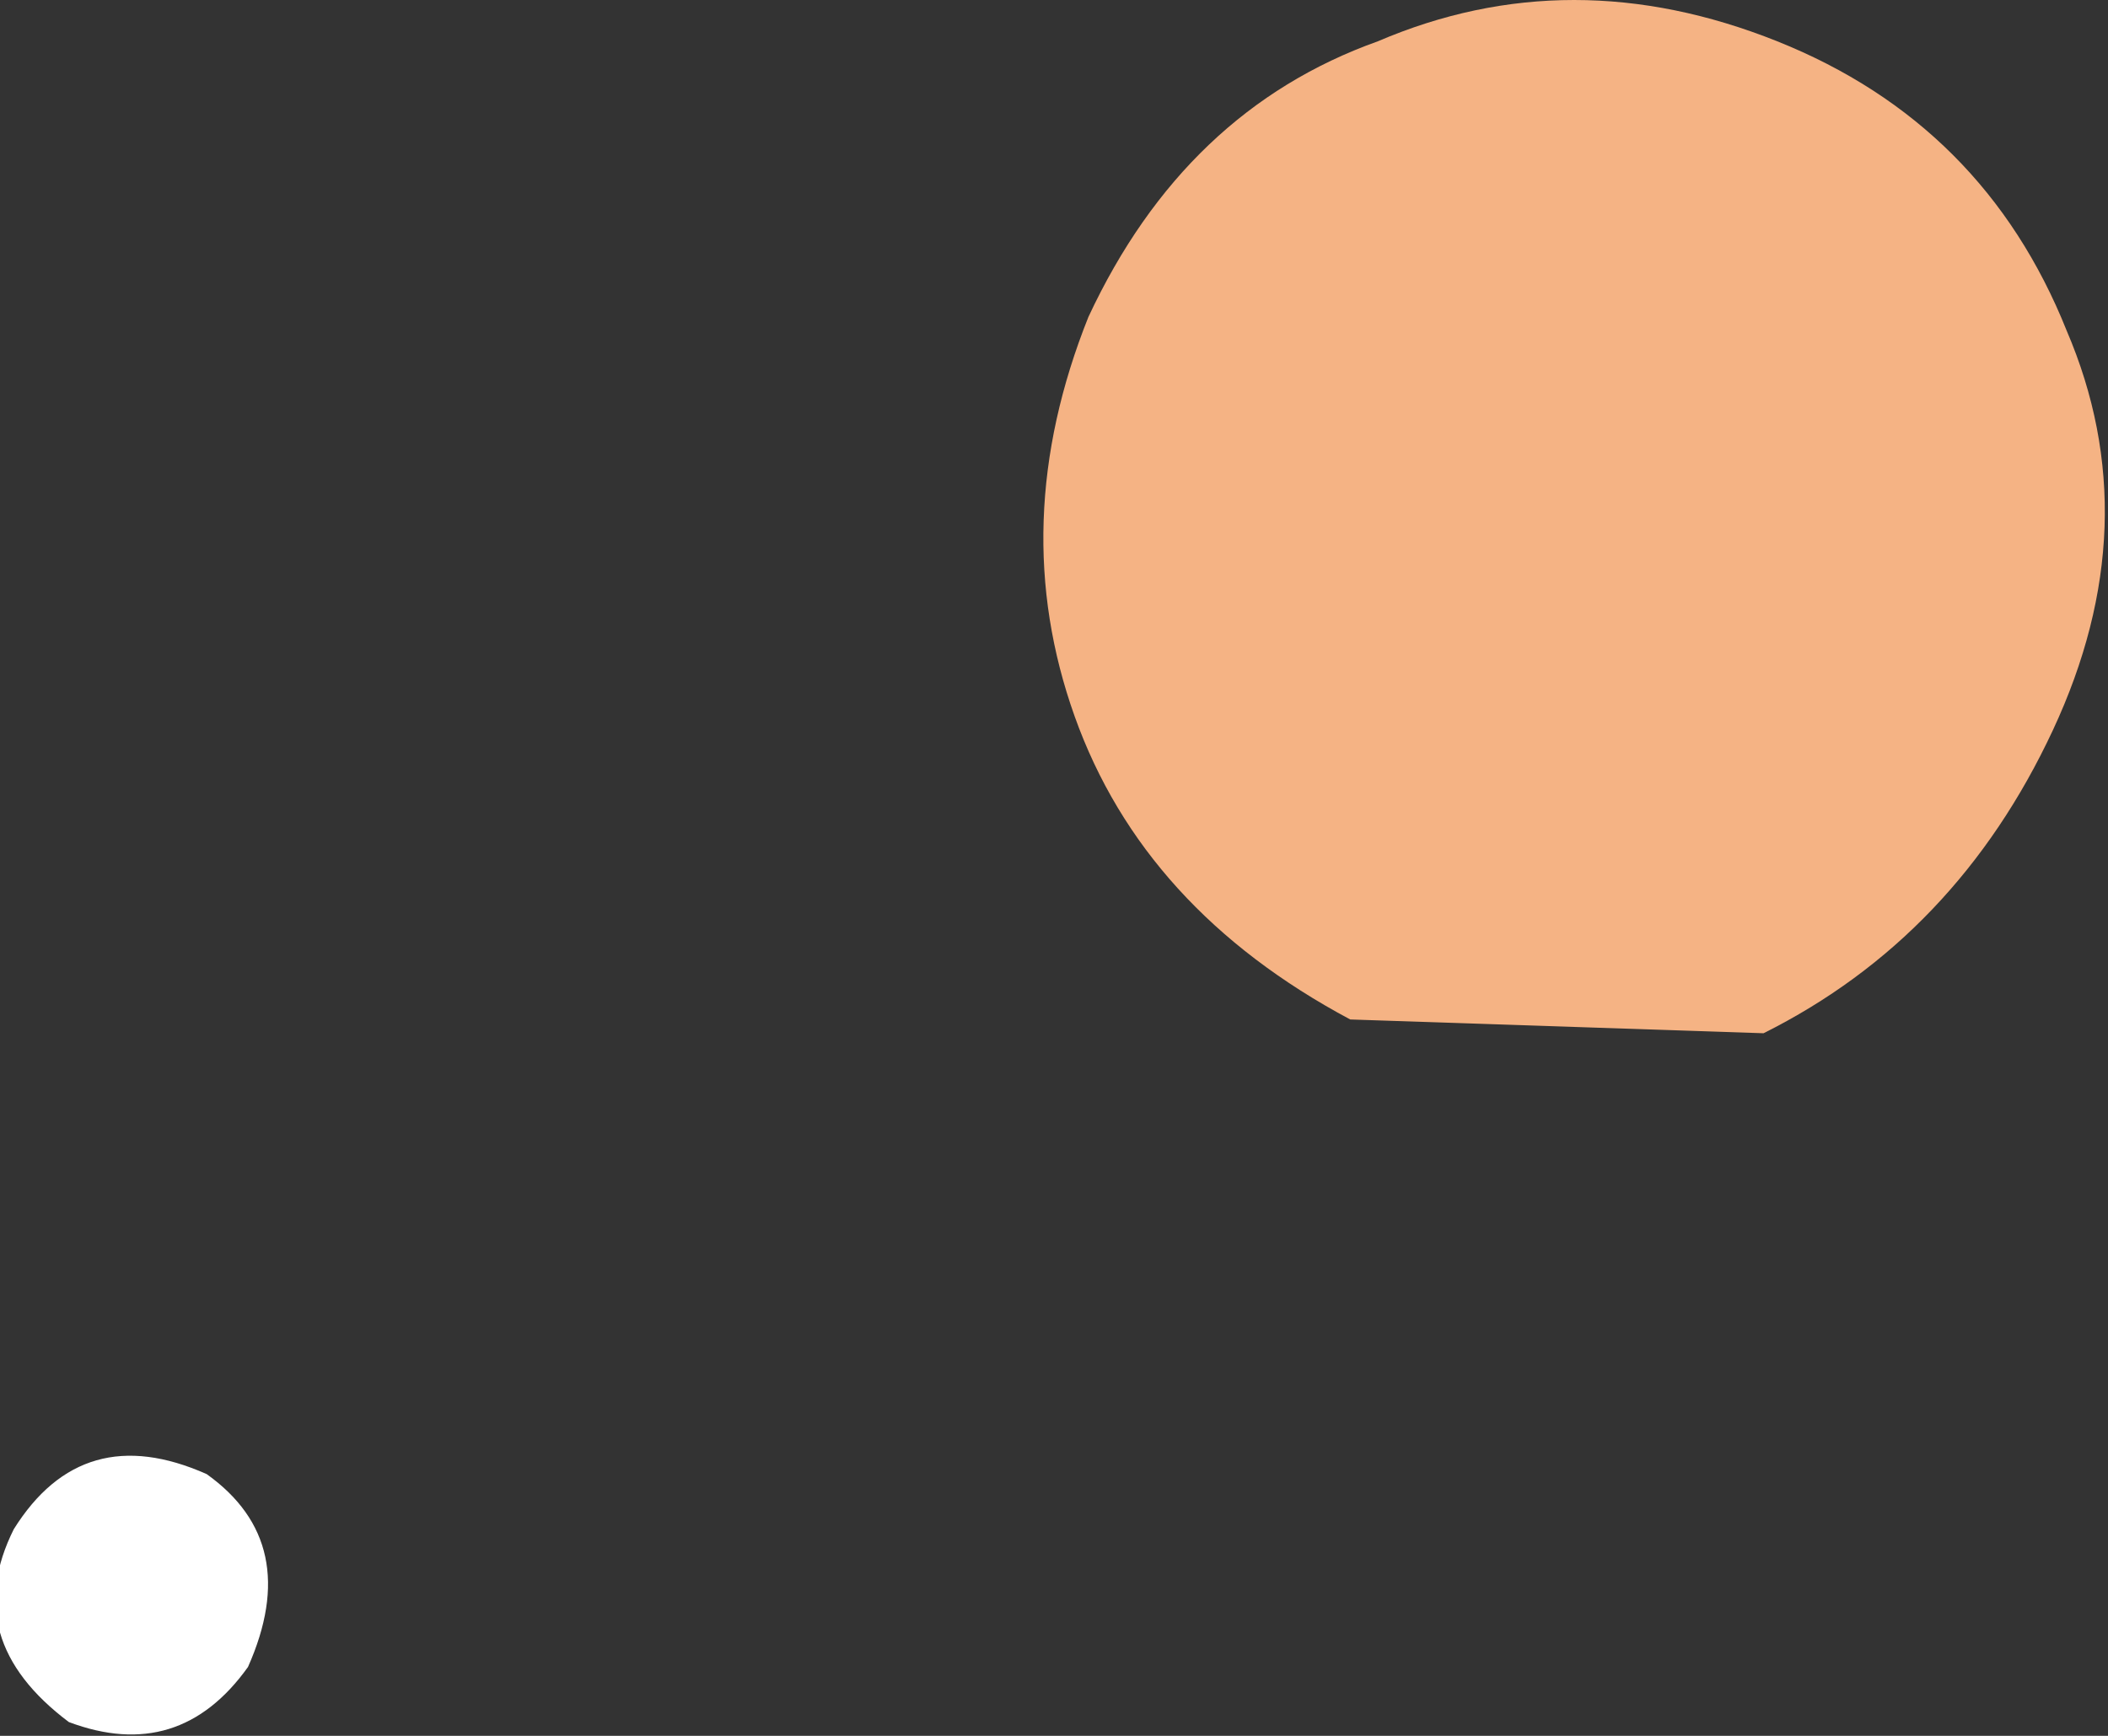 <?xml version="1.0" encoding="UTF-8" standalone="no"?>
<svg xmlns:xlink="http://www.w3.org/1999/xlink" height="6.3px" width="7.65px" xmlns="http://www.w3.org/2000/svg">
  <rect width="100%" height="100%" fill="#333333" stroke="none"/>
  <g transform="matrix(1.0, 0.0, 0.0, 1.0, 34.9, 115.6)">
    <path d="M-34.65 -109.35 Q-35.05 -109.65 -34.85 -110.05 -34.6 -110.45 -34.15 -110.25 -33.8 -110.0 -34.0 -109.55 -34.25 -109.2 -34.65 -109.35" fill="#ffffff" fill-rule="evenodd" stroke="none"/>
    <path d="M-29.9 -115.45 Q-29.2 -115.75 -28.45 -115.45 -27.7 -115.15 -27.4 -114.4 -27.1 -113.7 -27.45 -112.95 -27.8 -112.2 -28.5 -111.85 L-30.0 -111.9 Q-30.75 -112.3 -31.0 -113.0 -31.25 -113.7 -30.95 -114.45 -30.6 -115.2 -29.9 -115.45" fill="#f5b384" fill-rule="evenodd" stroke="none"/>
  </g>
</svg>
